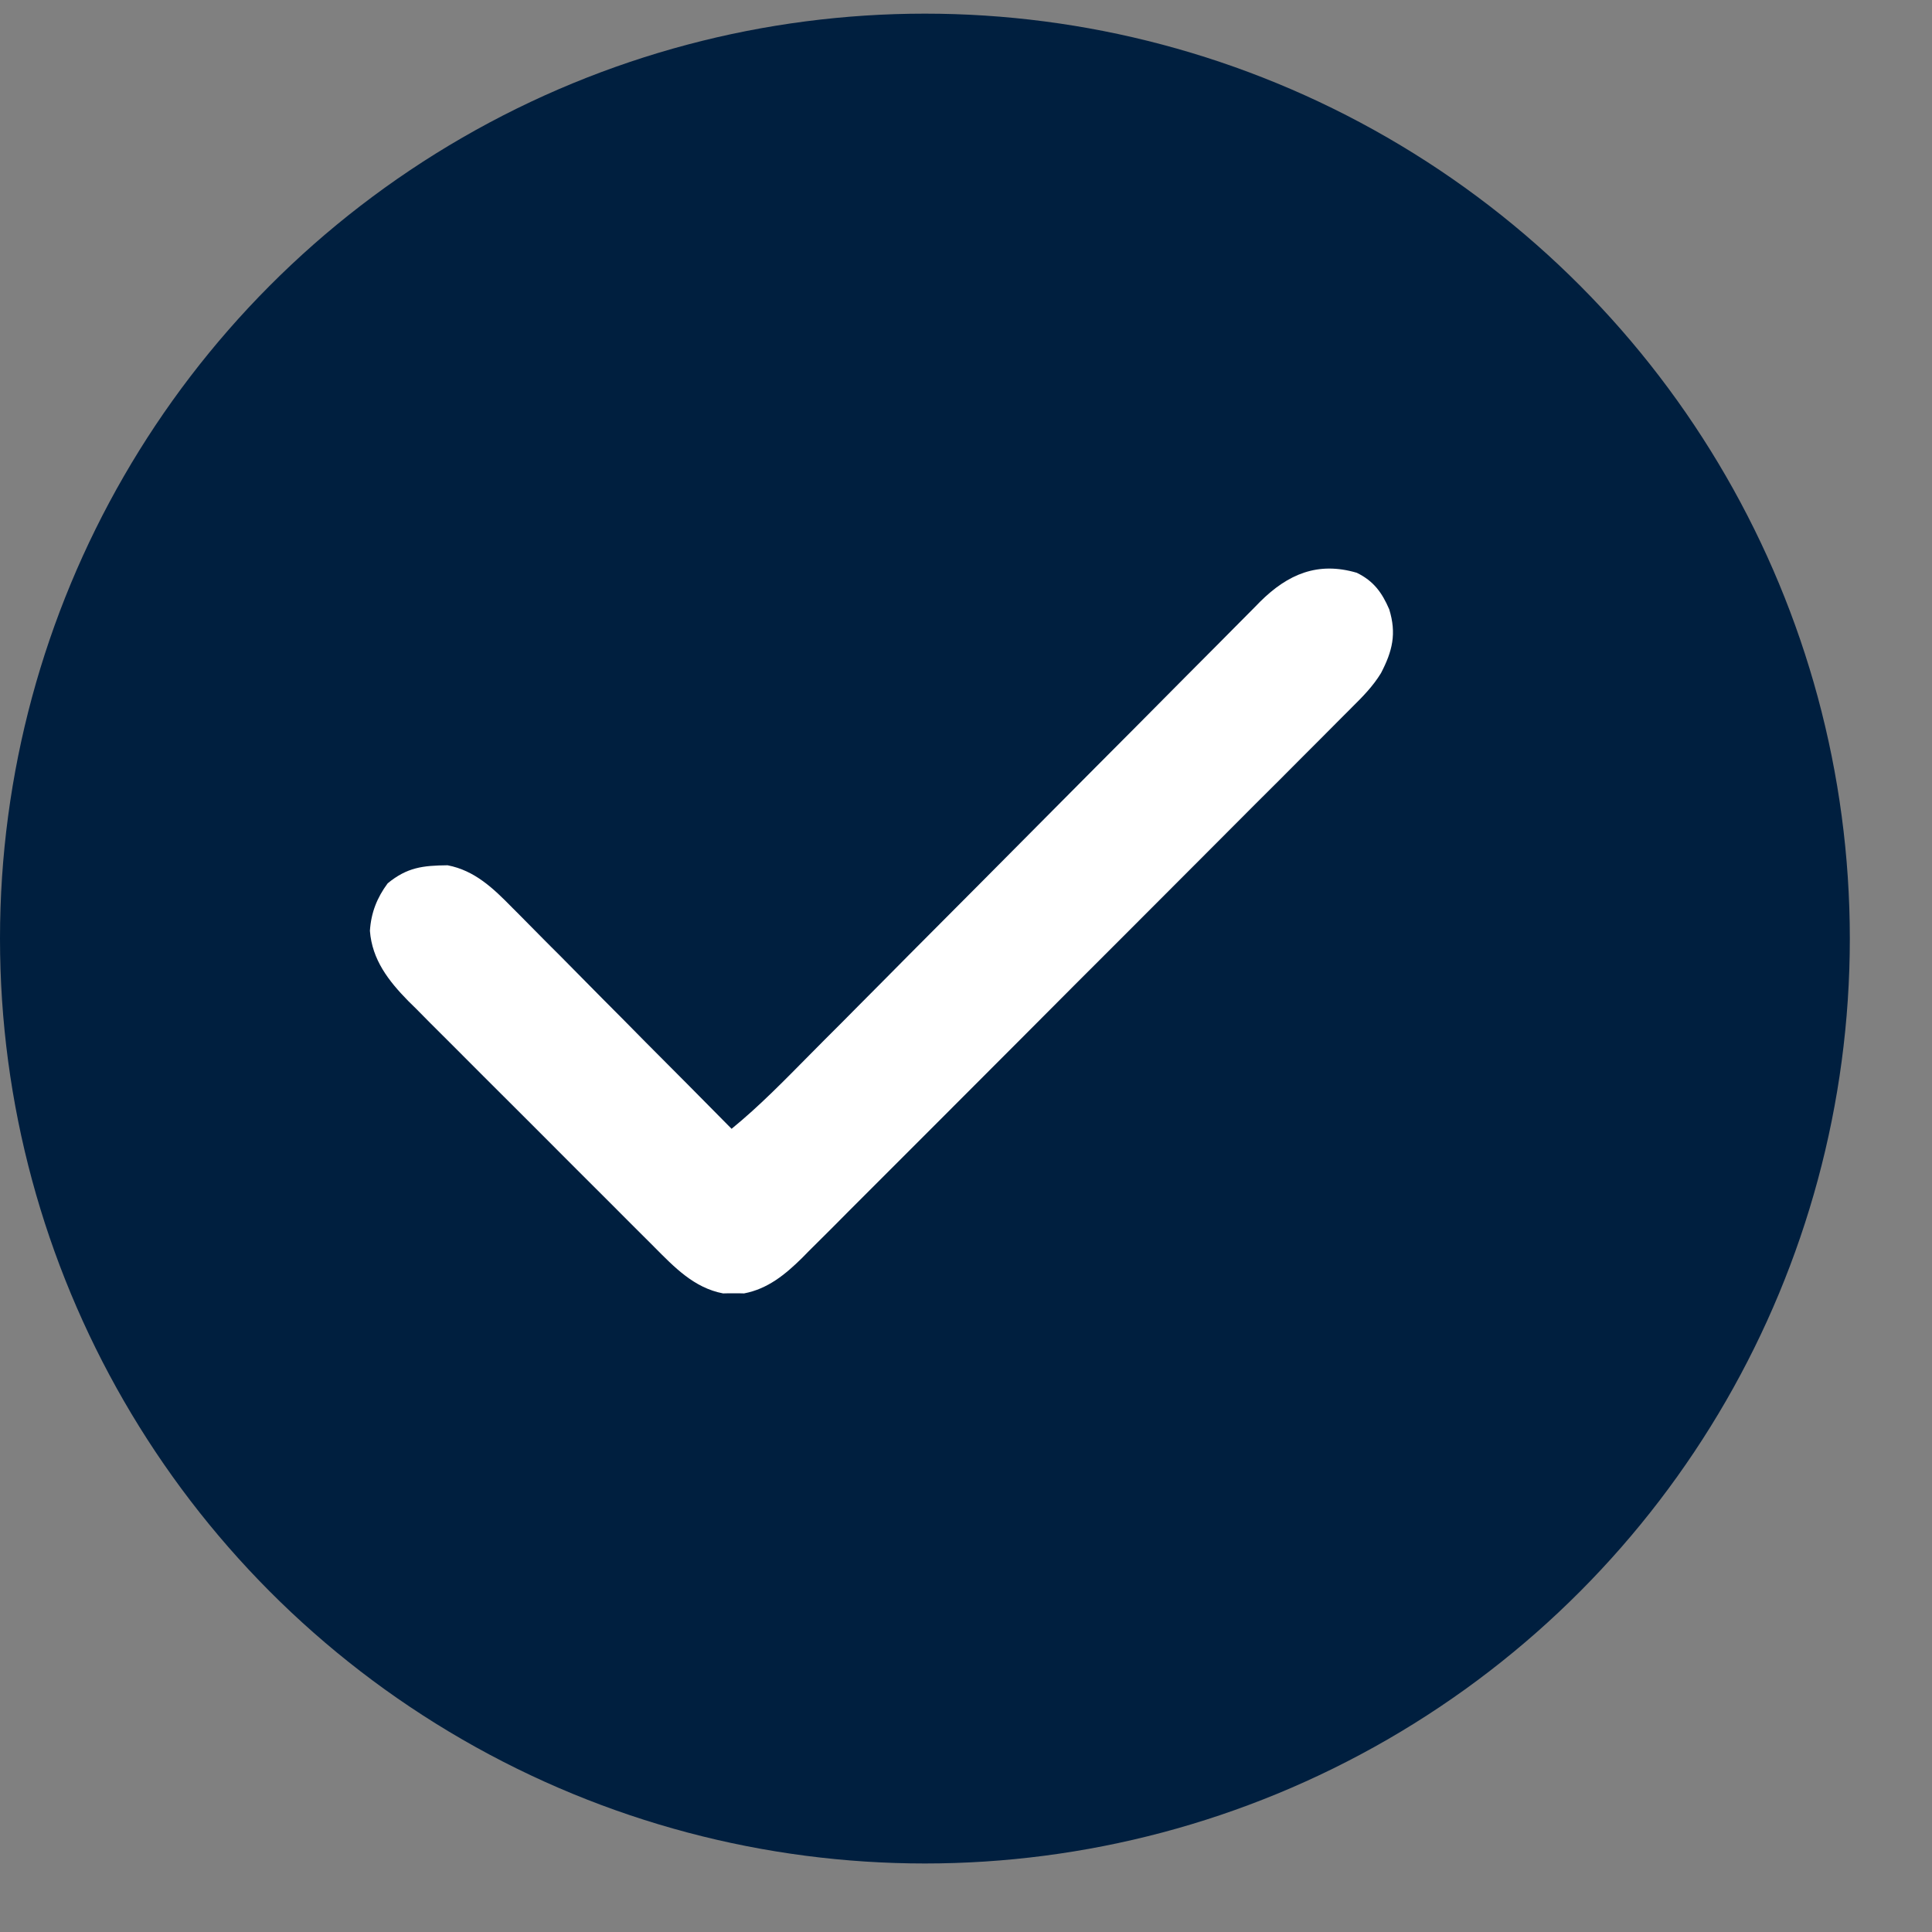 <svg width="15" height="15" viewBox="0 0 15 15" fill="none" xmlns="http://www.w3.org/2000/svg">
<rect x="0" y="0" width="15" height="15" fill="#808080" stroke="none"/>
<circle cx="7.181" cy="7.287" r="7.181" fill="#001F3F"/>
<path d="M10.534 4.447C10.665 4.511 10.73 4.601 10.786 4.731C10.844 4.92 10.811 5.055 10.722 5.226C10.659 5.329 10.58 5.409 10.495 5.493C10.476 5.512 10.458 5.531 10.438 5.55C10.376 5.613 10.313 5.676 10.25 5.739C10.205 5.784 10.16 5.829 10.115 5.874C9.993 5.997 9.871 6.119 9.748 6.241C9.62 6.37 9.492 6.498 9.364 6.626C9.149 6.842 8.934 7.057 8.719 7.272C8.47 7.52 8.222 7.769 7.974 8.018C7.735 8.258 7.495 8.497 7.256 8.737C7.154 8.839 7.053 8.94 6.951 9.042C6.831 9.162 6.711 9.282 6.591 9.402C6.547 9.446 6.503 9.49 6.46 9.534C6.4 9.594 6.339 9.654 6.279 9.714C6.262 9.731 6.245 9.749 6.227 9.767C6.097 9.895 5.961 10.007 5.777 10.042C5.75 10.041 5.723 10.041 5.696 10.041C5.669 10.041 5.642 10.041 5.614 10.042C5.388 9.999 5.235 9.838 5.078 9.68C5.056 9.658 5.034 9.636 5.011 9.613C4.938 9.541 4.865 9.467 4.792 9.394C4.741 9.343 4.69 9.292 4.639 9.241C4.532 9.135 4.426 9.028 4.319 8.921C4.183 8.784 4.046 8.648 3.91 8.512C3.804 8.407 3.699 8.301 3.594 8.196C3.544 8.146 3.493 8.095 3.443 8.045C3.372 7.975 3.302 7.904 3.232 7.833C3.201 7.803 3.201 7.803 3.169 7.771C3.016 7.615 2.889 7.451 2.872 7.227C2.881 7.086 2.927 6.97 3.01 6.858C3.161 6.734 3.283 6.72 3.475 6.718C3.686 6.758 3.832 6.899 3.977 7.047C3.995 7.065 4.014 7.084 4.033 7.103C4.094 7.164 4.154 7.225 4.215 7.287C4.257 7.329 4.299 7.372 4.342 7.414C4.453 7.526 4.564 7.638 4.674 7.75C4.788 7.864 4.901 7.978 5.014 8.093C5.237 8.316 5.459 8.54 5.68 8.764C5.896 8.588 6.089 8.389 6.285 8.191C6.325 8.151 6.364 8.112 6.403 8.072C6.488 7.988 6.572 7.903 6.656 7.818C6.789 7.684 6.923 7.55 7.056 7.415C7.436 7.034 7.815 6.653 8.194 6.271C8.403 6.06 8.613 5.85 8.823 5.639C8.955 5.506 9.088 5.372 9.22 5.239C9.303 5.156 9.385 5.073 9.468 4.99C9.506 4.952 9.544 4.913 9.582 4.875C9.634 4.822 9.687 4.77 9.739 4.717C9.754 4.702 9.769 4.687 9.784 4.671C10 4.457 10.232 4.358 10.534 4.447Z" fill="white"/>
</svg>
